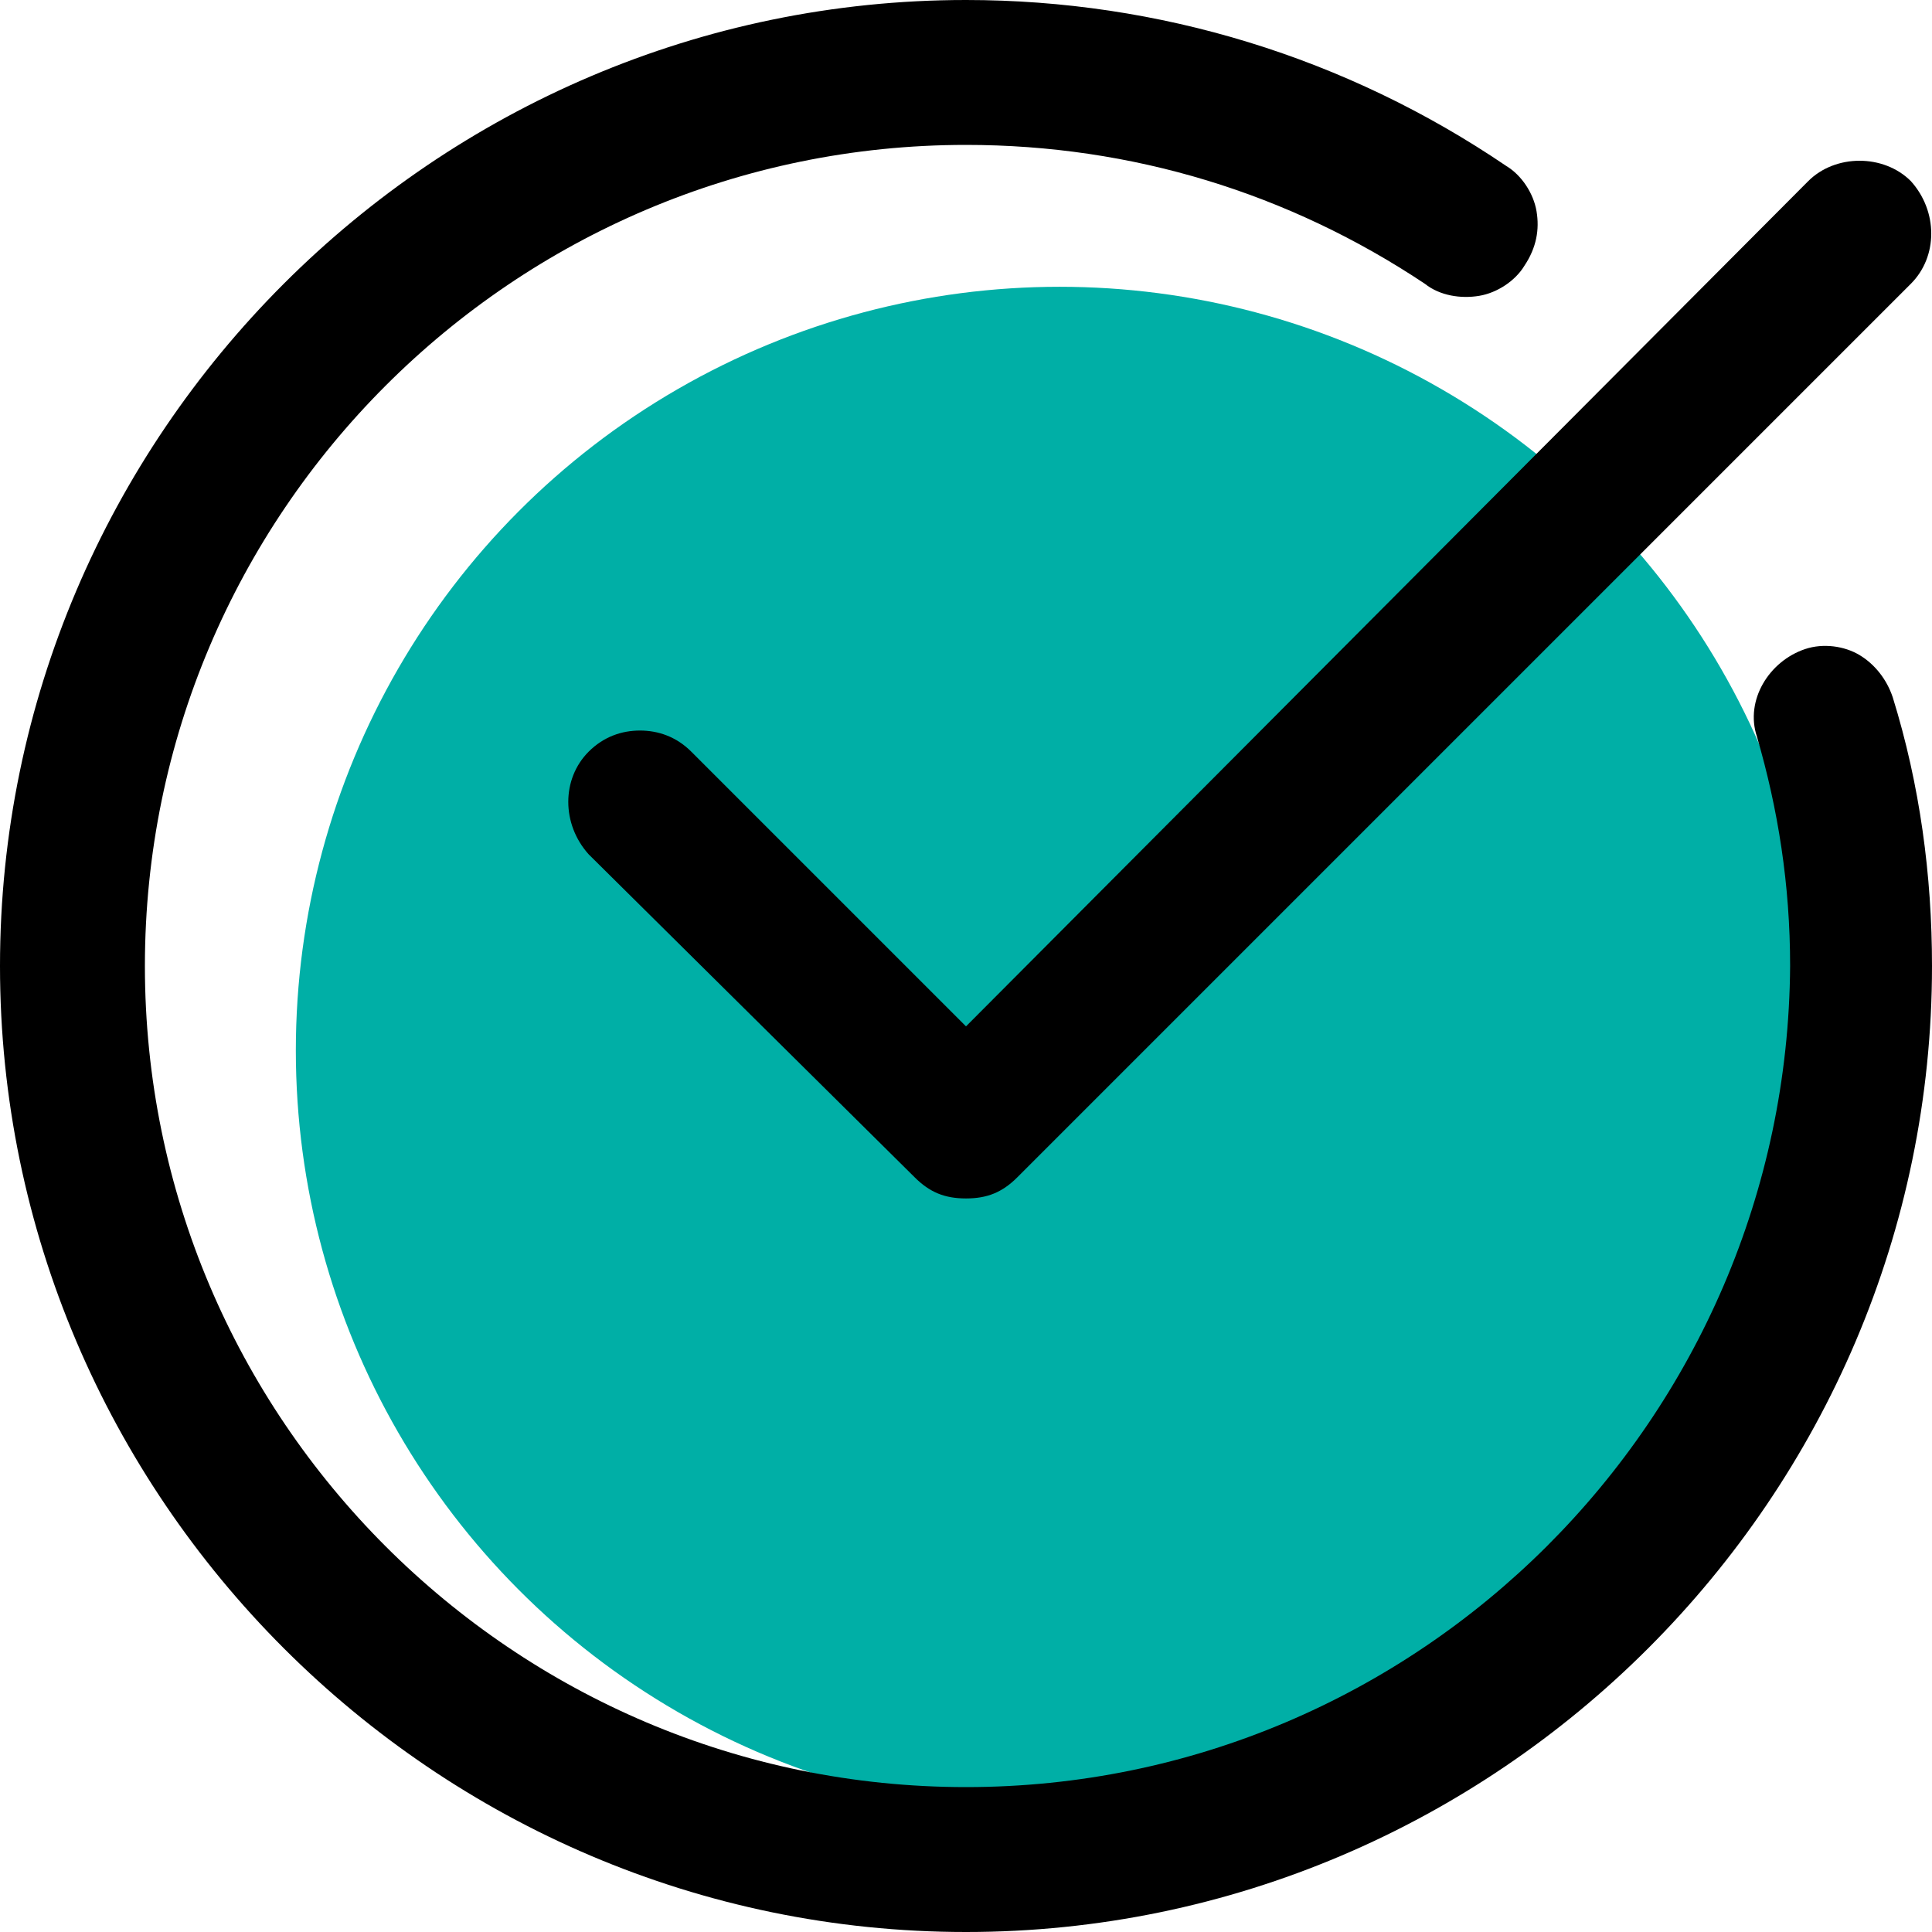 <?xml version="1.0" encoding="utf-8"?>
<!-- Generator: Adobe Illustrator 27.0.0, SVG Export Plug-In . SVG Version: 6.00 Build 0)  -->
<svg version="1.1" id="图层_1" xmlns="http://www.w3.org/2000/svg" xmlns:xlink="http://www.w3.org/1999/xlink" x="0px" y="0px"
	 viewBox="0 0 64 64" style="enable-background:new 0 0 64 64;" xml:space="preserve">
<style type="text/css">
	.st0{fill:#00AFA6;}
</style>
<circle class="st0" cx="35.1" cy="34.8" r="25.3"/>
<path d="M62.7,23.1c-0.2-0.6-0.6-1.1-1.1-1.4c-0.5-0.3-1.2-0.4-1.8-0.2c-1.2,0.4-2,1.7-1.6,2.9c0.7,2.4,1.1,4.9,1.1,7.6
	C59.2,47,47,59.2,32,59.2S4.8,47,4.8,32C4.8,17,17,4.8,32,4.8c5.5,0,10.7,1.6,15.2,4.6c0.5,0.4,1.2,0.5,1.8,0.4
	c0.6-0.1,1.2-0.5,1.5-1C50.9,8.2,51,7.6,50.9,7s-0.5-1.2-1-1.5C44.6,1.9,38.4,0,32,0C14.4,0,0,14.4,0,32s14.4,32,32,32
	s32-14.4,32-32C64,29,63.6,26,62.7,23.1z"/>
<path d="M63.3,6c-0.9-0.9-2.5-0.9-3.4,0l0,0L32,34l-9.1-9.1c-0.5-0.5-1.1-0.7-1.7-0.7c-0.6,0-1.2,0.2-1.7,0.7
	c-0.9,0.9-0.9,2.4,0,3.4L30.3,39c0.5,0.5,1,0.7,1.7,0.7s1.2-0.2,1.7-0.7L63.3,9.4C64.2,8.5,64.2,7,63.3,6z"/>
</svg>
